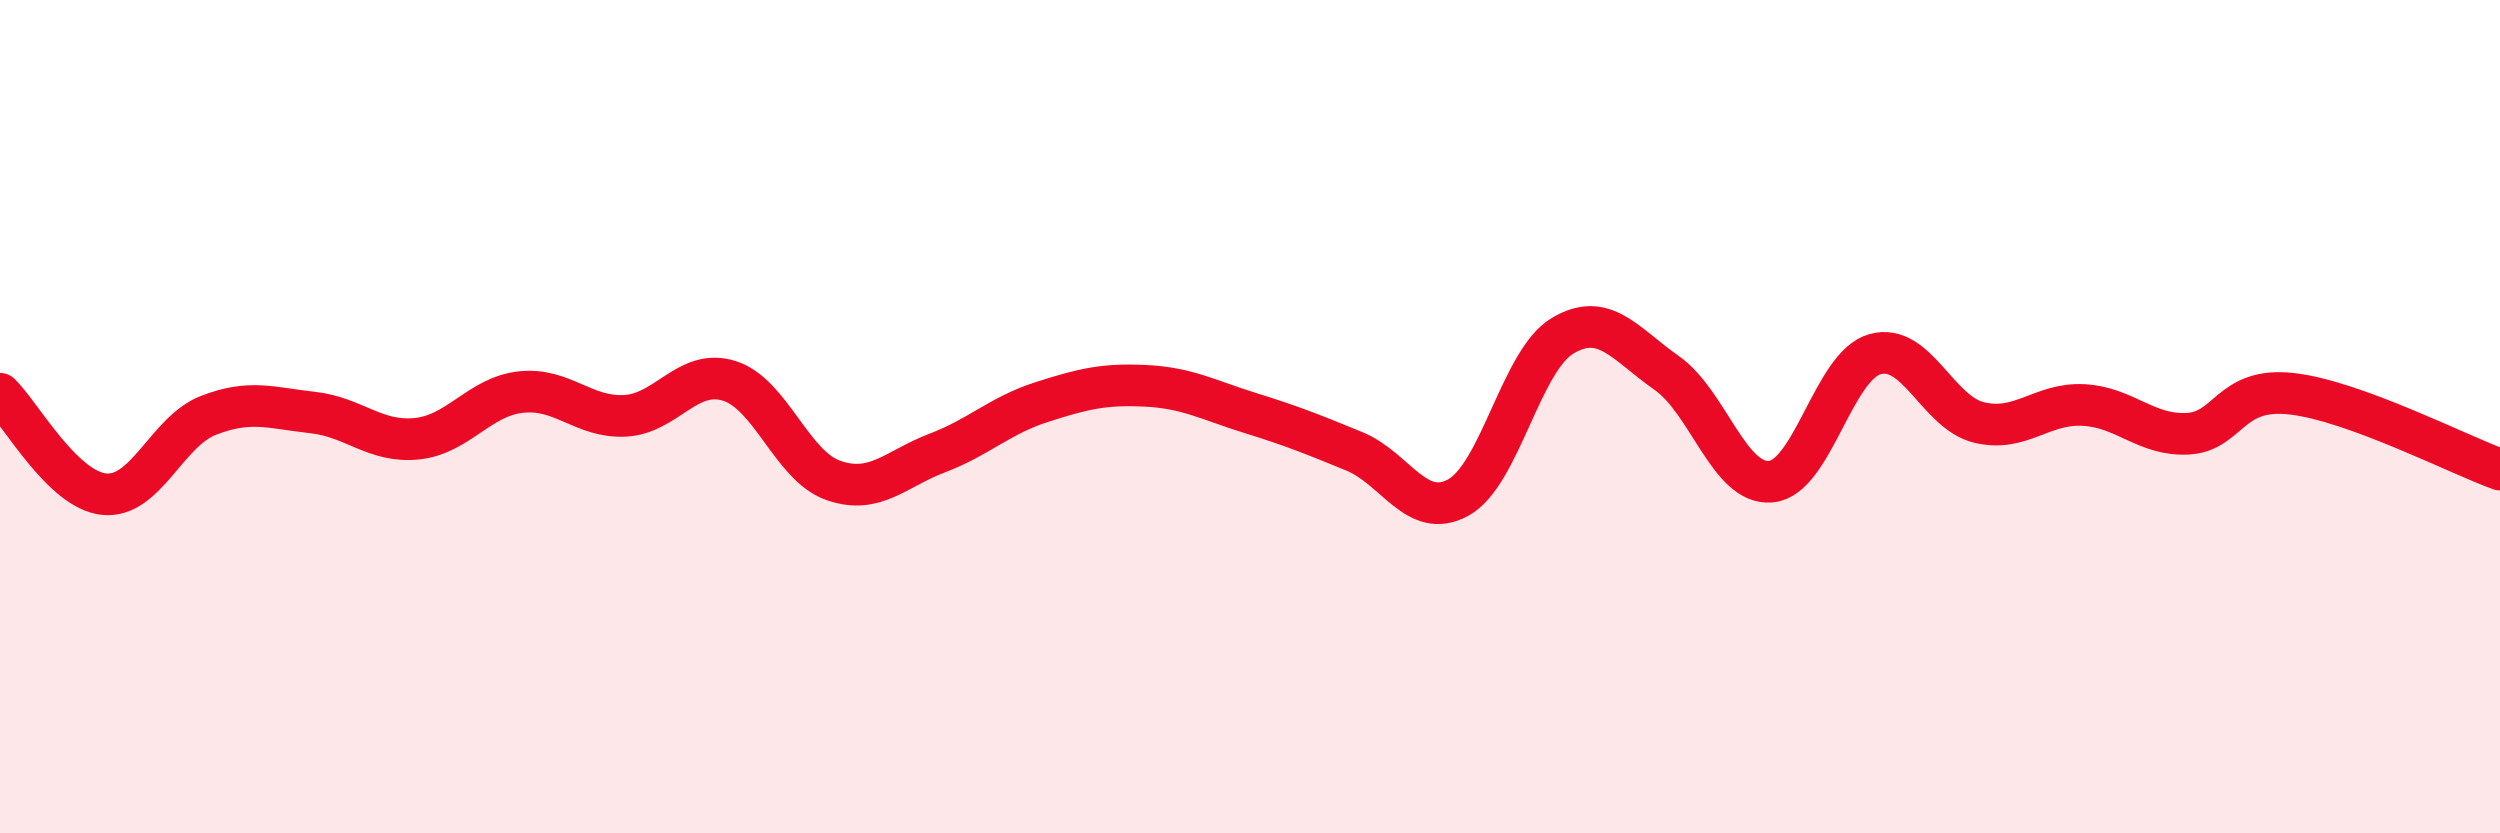 
    <svg width="60" height="20" viewBox="0 0 60 20" xmlns="http://www.w3.org/2000/svg">
      <path
        d="M 0,9.45 C 0.5,9.93 1.5,11.76 2.5,11.86 C 3.5,11.96 4,10.36 5,9.97 C 6,9.58 6.5,9.79 7.5,9.9 C 8.5,10.01 9,10.63 10,10.53 C 11,10.43 11.5,9.52 12.5,9.41 C 13.5,9.3 14,10.03 15,9.98 C 16,9.93 16.5,8.83 17.5,9.14 C 18.5,9.45 19,11.18 20,11.53 C 21,11.88 21.5,11.25 22.5,10.87 C 23.5,10.49 24,9.97 25,9.65 C 26,9.33 26.5,9.21 27.5,9.26 C 28.5,9.31 29,9.6 30,9.91 C 31,10.22 31.5,10.42 32.5,10.83 C 33.5,11.24 34,12.49 35,11.94 C 36,11.39 36.5,8.66 37.5,8.06 C 38.5,7.46 39,8.25 40,8.95 C 41,9.65 41.5,11.65 42.5,11.56 C 43.5,11.47 44,8.78 45,8.5 C 46,8.22 46.5,9.9 47.5,10.14 C 48.5,10.38 49,9.67 50,9.72 C 51,9.77 51.5,10.46 52.5,10.41 C 53.5,10.36 53.5,9.28 55,9.45 C 56.5,9.62 59,10.91 60,11.27L60 20L0 20Z"
        fill="#EB0A25"
        opacity="0.1"
        stroke-linecap="round"
        stroke-linejoin="round"
      />
      <path
        d="M 0,9.45 C 0.5,9.93 1.5,11.76 2.5,11.86 C 3.5,11.96 4,10.36 5,9.97 C 6,9.58 6.5,9.79 7.5,9.9 C 8.5,10.01 9,10.63 10,10.53 C 11,10.43 11.5,9.52 12.5,9.41 C 13.5,9.3 14,10.03 15,9.98 C 16,9.93 16.5,8.83 17.5,9.14 C 18.5,9.45 19,11.18 20,11.53 C 21,11.88 21.5,11.25 22.5,10.87 C 23.5,10.49 24,9.97 25,9.65 C 26,9.33 26.5,9.21 27.5,9.26 C 28.5,9.31 29,9.6 30,9.91 C 31,10.22 31.5,10.42 32.5,10.83 C 33.5,11.24 34,12.49 35,11.94 C 36,11.39 36.5,8.66 37.5,8.06 C 38.5,7.46 39,8.25 40,8.95 C 41,9.65 41.5,11.65 42.5,11.56 C 43.5,11.47 44,8.78 45,8.5 C 46,8.22 46.5,9.9 47.5,10.14 C 48.5,10.38 49,9.67 50,9.72 C 51,9.77 51.5,10.46 52.5,10.41 C 53.5,10.36 53.5,9.28 55,9.45 C 56.5,9.62 59,10.91 60,11.27"
        stroke="#EB0A25"
        stroke-width="1"
        fill="none"
        stroke-linecap="round"
        stroke-linejoin="round"
      />
    </svg>
  